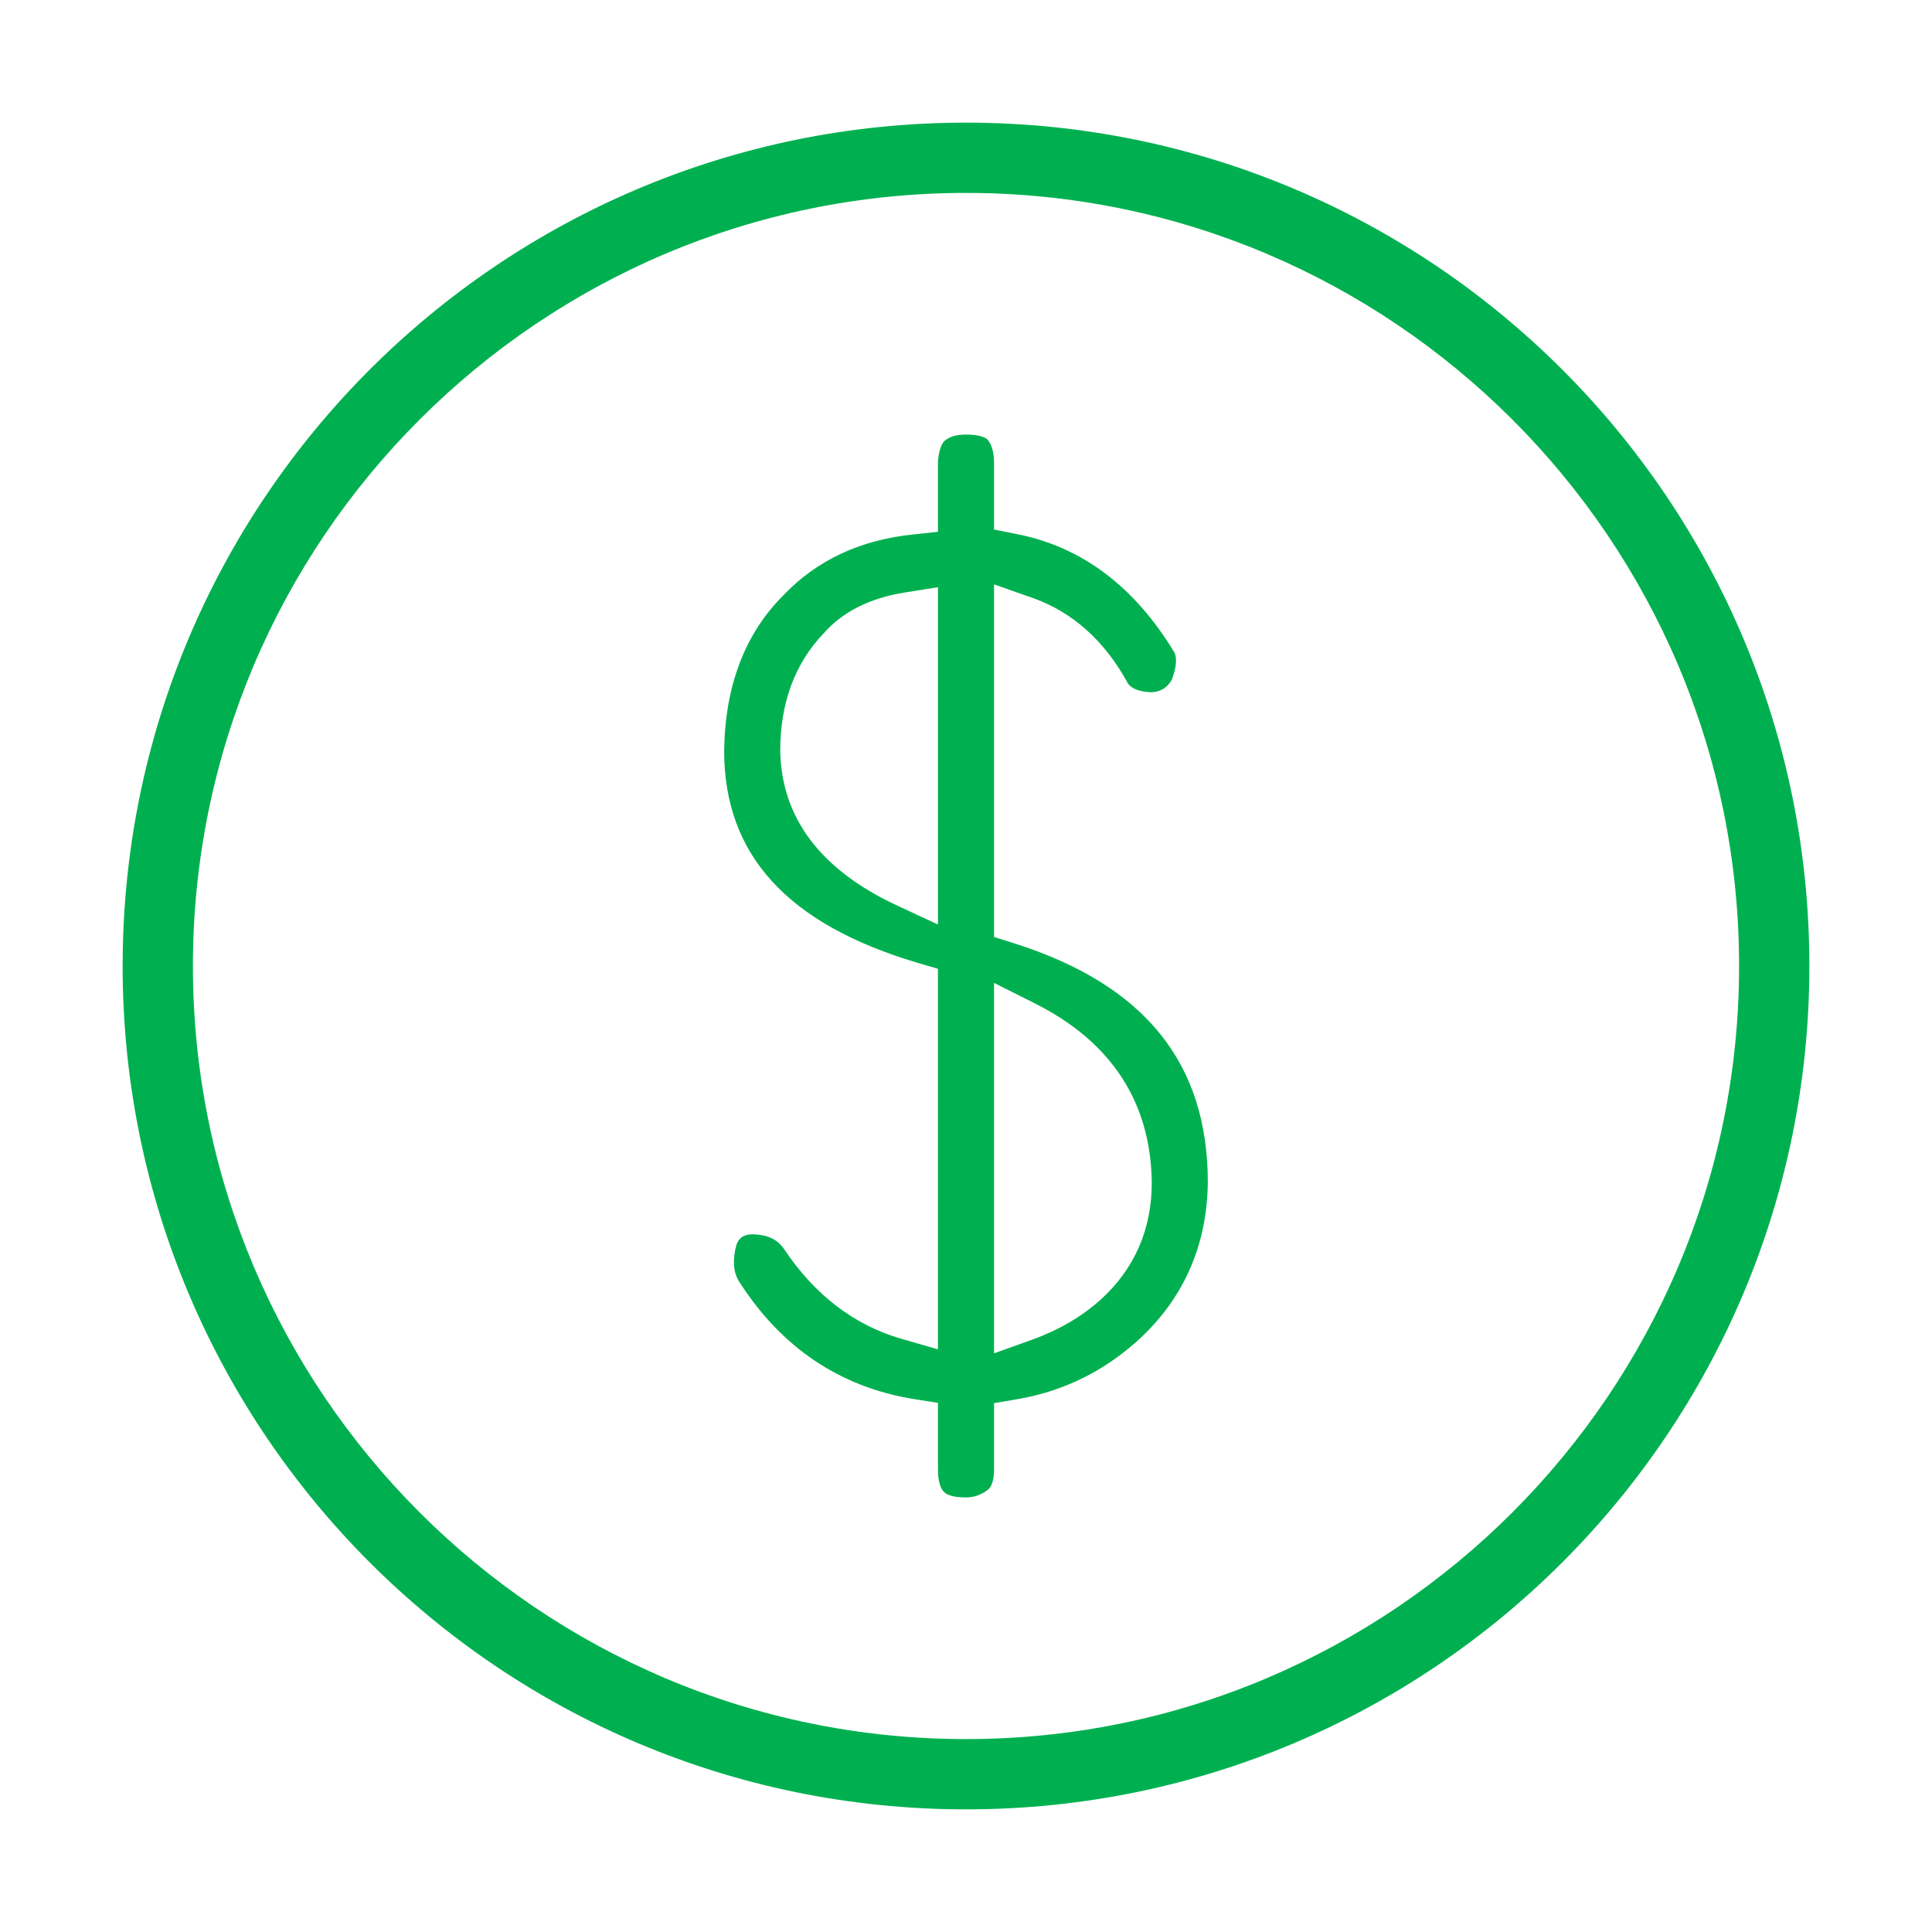 <?xml version="1.0" standalone="no"?><!DOCTYPE svg PUBLIC "-//W3C//DTD SVG 1.1//EN" "http://www.w3.org/Graphics/SVG/1.1/DTD/svg11.dtd"><svg t="1690206596039" class="icon" viewBox="0 0 1024 1024" version="1.1" xmlns="http://www.w3.org/2000/svg" p-id="9800" xmlns:xlink="http://www.w3.org/1999/xlink" width="200" height="200"><path d="M512 65C265.146 65 65 265.146 65 512c0 246.854 200.146 447 447 447 246.854 0 447-200.146 447-447C959 265.146 758.854 65 512 65zM512 921.75c-225.944 0-409.75-183.82-409.75-409.75S286.056 102.25 512 102.25 921.75 286.07 921.75 512 737.944 921.75 512 921.75zM537.537 499.981l-10.666-3.347L526.871 309.73l20.327 7.144c21.317 7.508 38.399 22.859 50.607 45.34 1.936 2.867 6.242 4.453 12.514 4.7 4.831-0.204 8.425-2.518 10.753-6.592 2.474-6.563 2.925-11.917 1.252-14.711-21.012-34.747-48.992-55.773-83.188-62.496l-12.266-2.459 0-35.46c0-5.34-1.223-9.517-3.42-12.179-0.814-0.815-3.551-2.692-11.451-2.692-5.166 0-8.949 1.164-11.452 3.419-1.877 1.877-3.157 6.228-3.419 11.452l0 36.653-13.619 1.484c-27.763 2.91-50.709 13.707-68.287 32.172-20.429 20.386-30.993 48.148-31.4 82.459 0 55.074 33.481 91.801 102.321 112.288l10.986 3.216 0 201.703-19.498-5.617c-24.983-7.231-45.893-23.281-62.132-47.639-3.405-4.977-8.57-7.436-16.107-7.712-5.035 0-7.421 1.499-8.993 5.325-2.197 7.916-1.819 14.26 1.077 19.28 22.292 35.198 53.532 56.312 92.805 62.714l12.848 2.037 0 35.242c0 5.907 1.15 10.083 3.419 12.179 0.815 0.814 3.551 2.691 11.452 2.691 4.205 0 7.974-1.31 11.495-3.986 2.241-1.731 3.376-5.384 3.376-10.884l0-35.111 12.659-2.153c24.634-4.249 46.591-15.221 65.245-32.623 23.078-21.812 34.995-49.473 35.402-82.168C640.178 563.35 606.595 521.88 537.537 499.981zM497.129 489.999l-21.651-10.054c-40.48-18.844-61.317-46.403-61.943-81.979 0-25.508 7.857-46.577 23.238-62.51 10.025-11.292 24.402-18.479 42.707-21.404l17.65-2.808L497.13 489.999zM583.096 689.083c-9.982 8.891-22.03 15.934-35.824 20.896l-20.4 7.318L526.872 520.964l22.176 11.131c40.188 20.4 60.865 52.223 61.418 94.653C610.465 651.717 601.27 672.685 583.096 689.083z" fill="#00b050" p-id="9801"></path></svg>